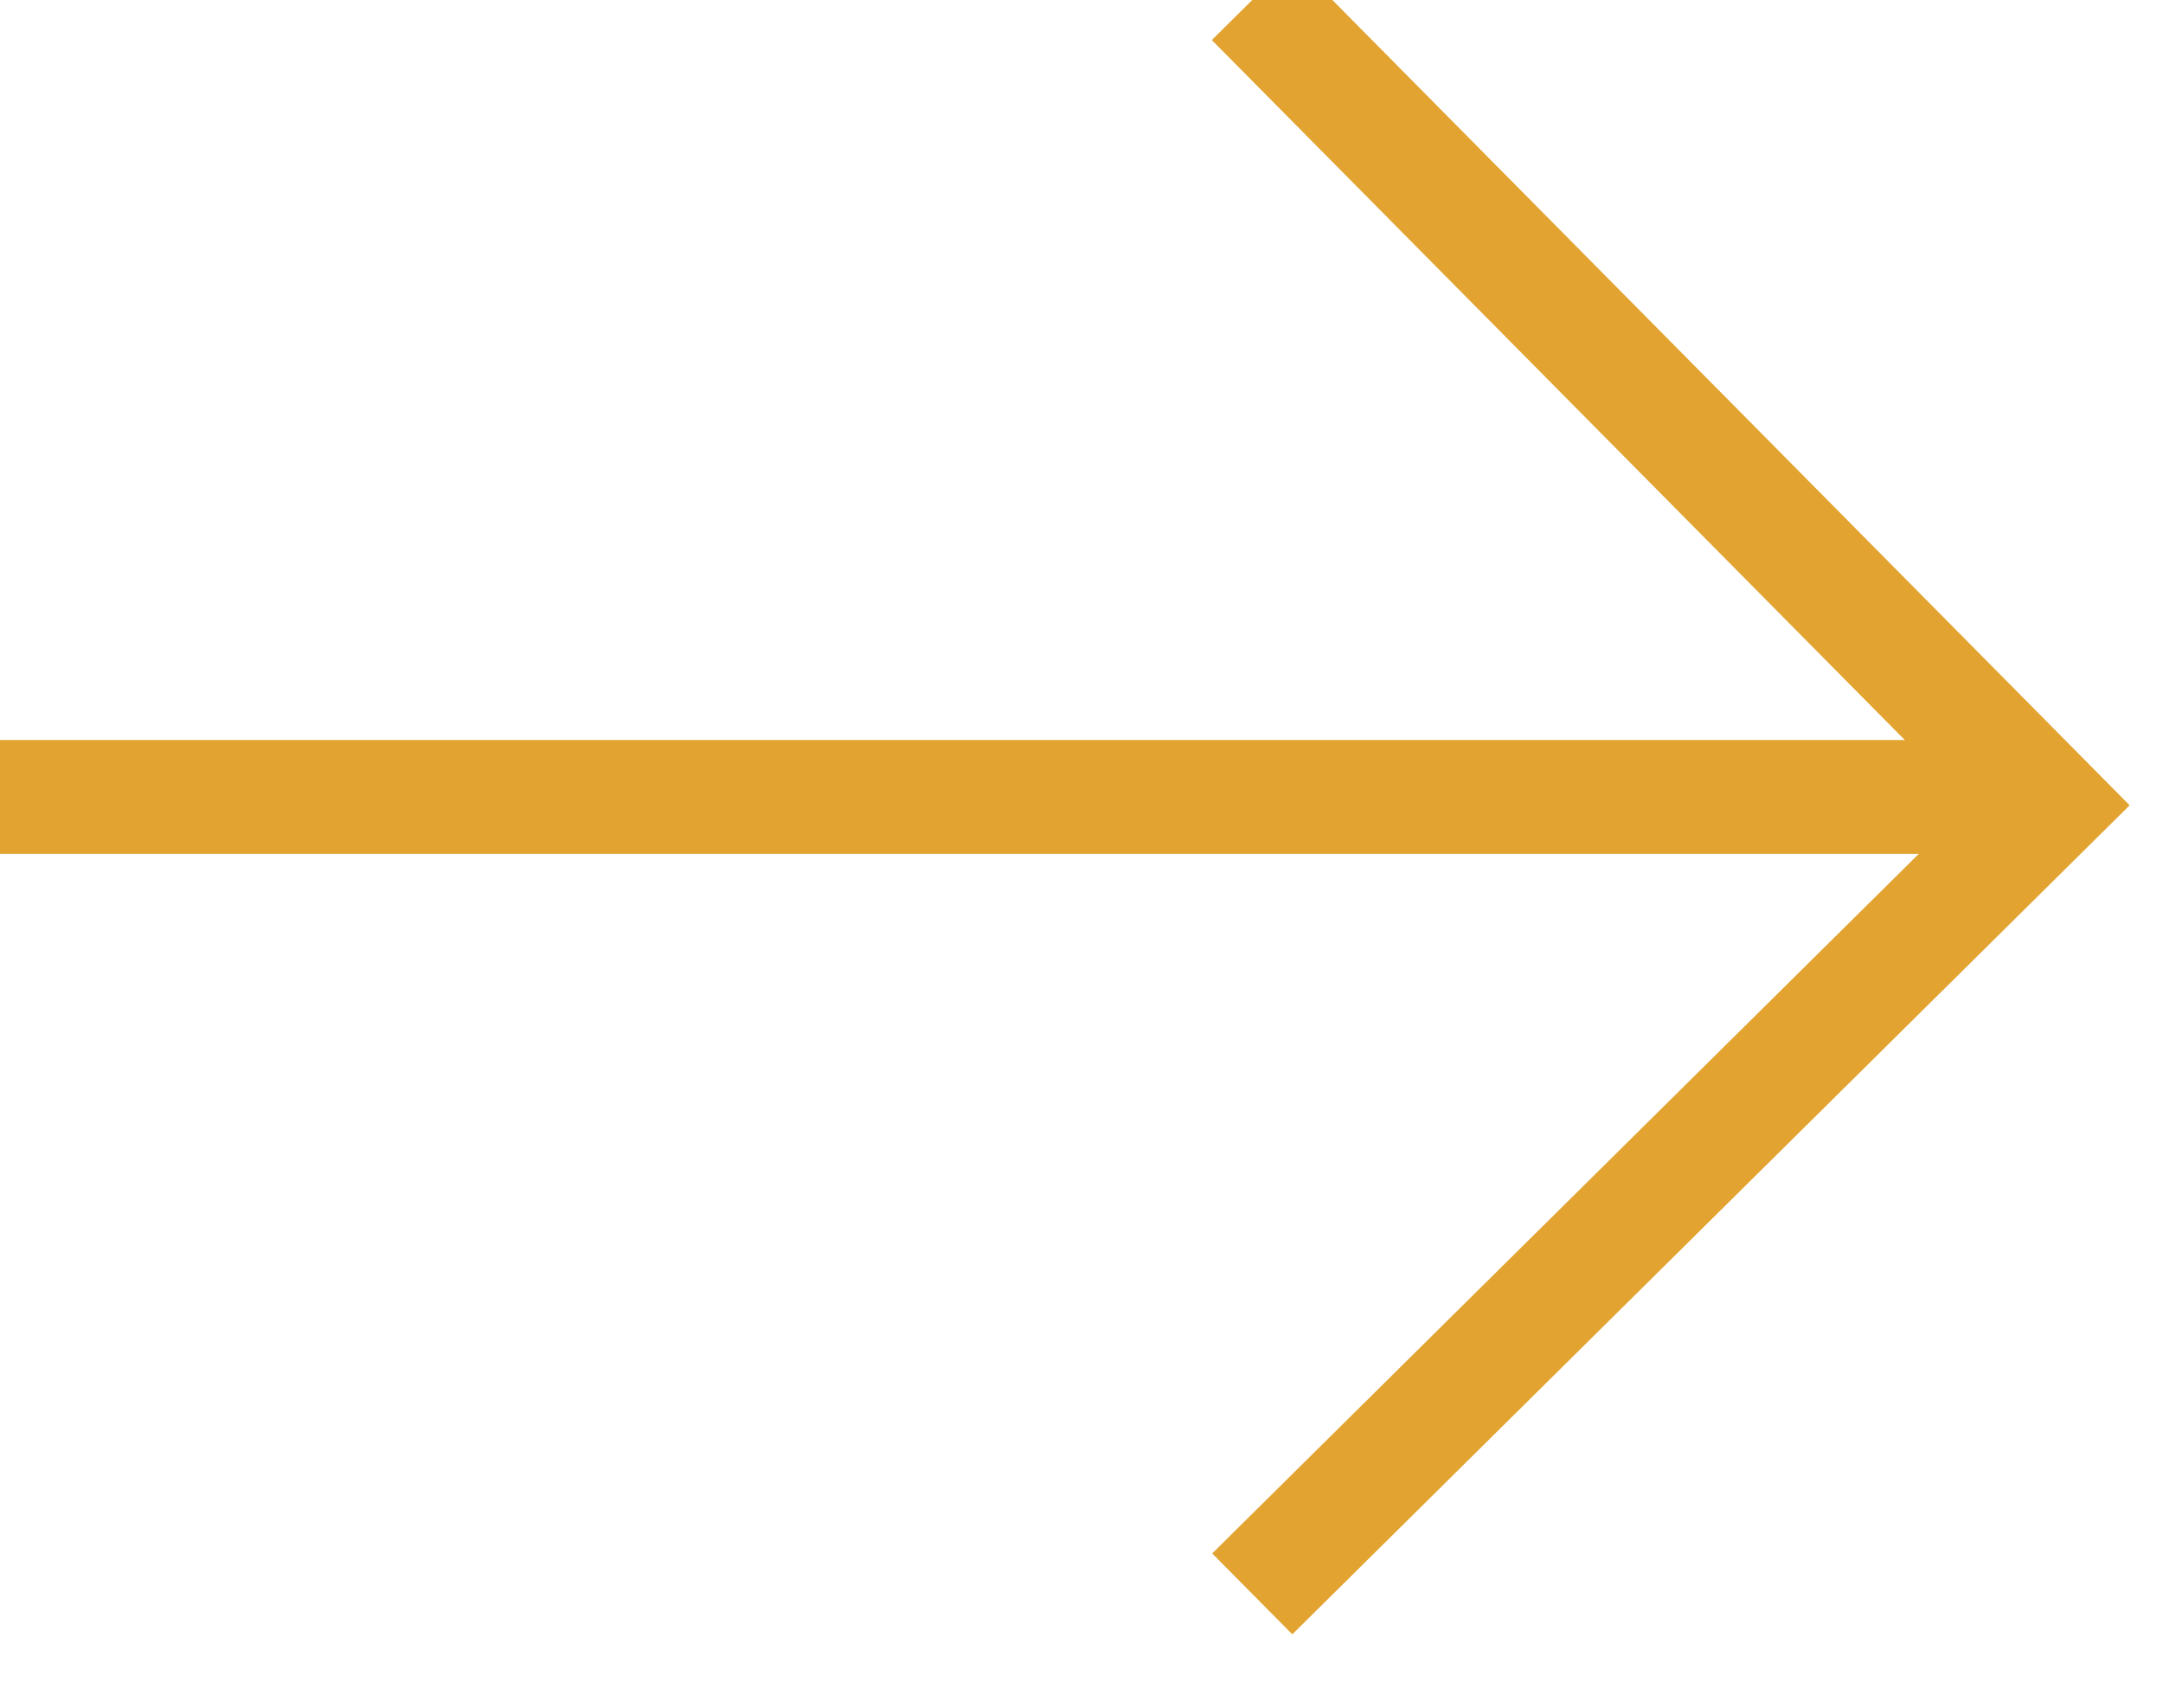 <?xml version="1.0" encoding="UTF-8"?>
<svg width="19px" height="15px" viewBox="0 0 19 15" version="1.1" xmlns="http://www.w3.org/2000/svg" xmlns:xlink="http://www.w3.org/1999/xlink">
    <!-- Generator: Sketch 50 (54983) - http://www.bohemiancoding.com/sketch -->
    <title>arrow icon</title>
    <desc>Created with Sketch.</desc>
    <defs></defs>
    <g id="Page-1" stroke="none" stroke-width="1" fill="none" fill-rule="evenodd">
        <g id="Story-Coffee" transform="translate(-848, -3734)" stroke="#E2A330">
            <g id="you-might-like" transform="translate(0, 3262)">
                <g id="1" transform="translate(149, 155)">
                    <g id="arrow-icon" transform="translate(699, 317)">
                        <path d="M0,7 L17.873,7" id="Path-7"></path>
                        <polyline id="Path-6" points="11 0 18 7.07 11 14"></polyline>
                    </g>
                </g>
            </g>
        </g>
    </g>
</svg>